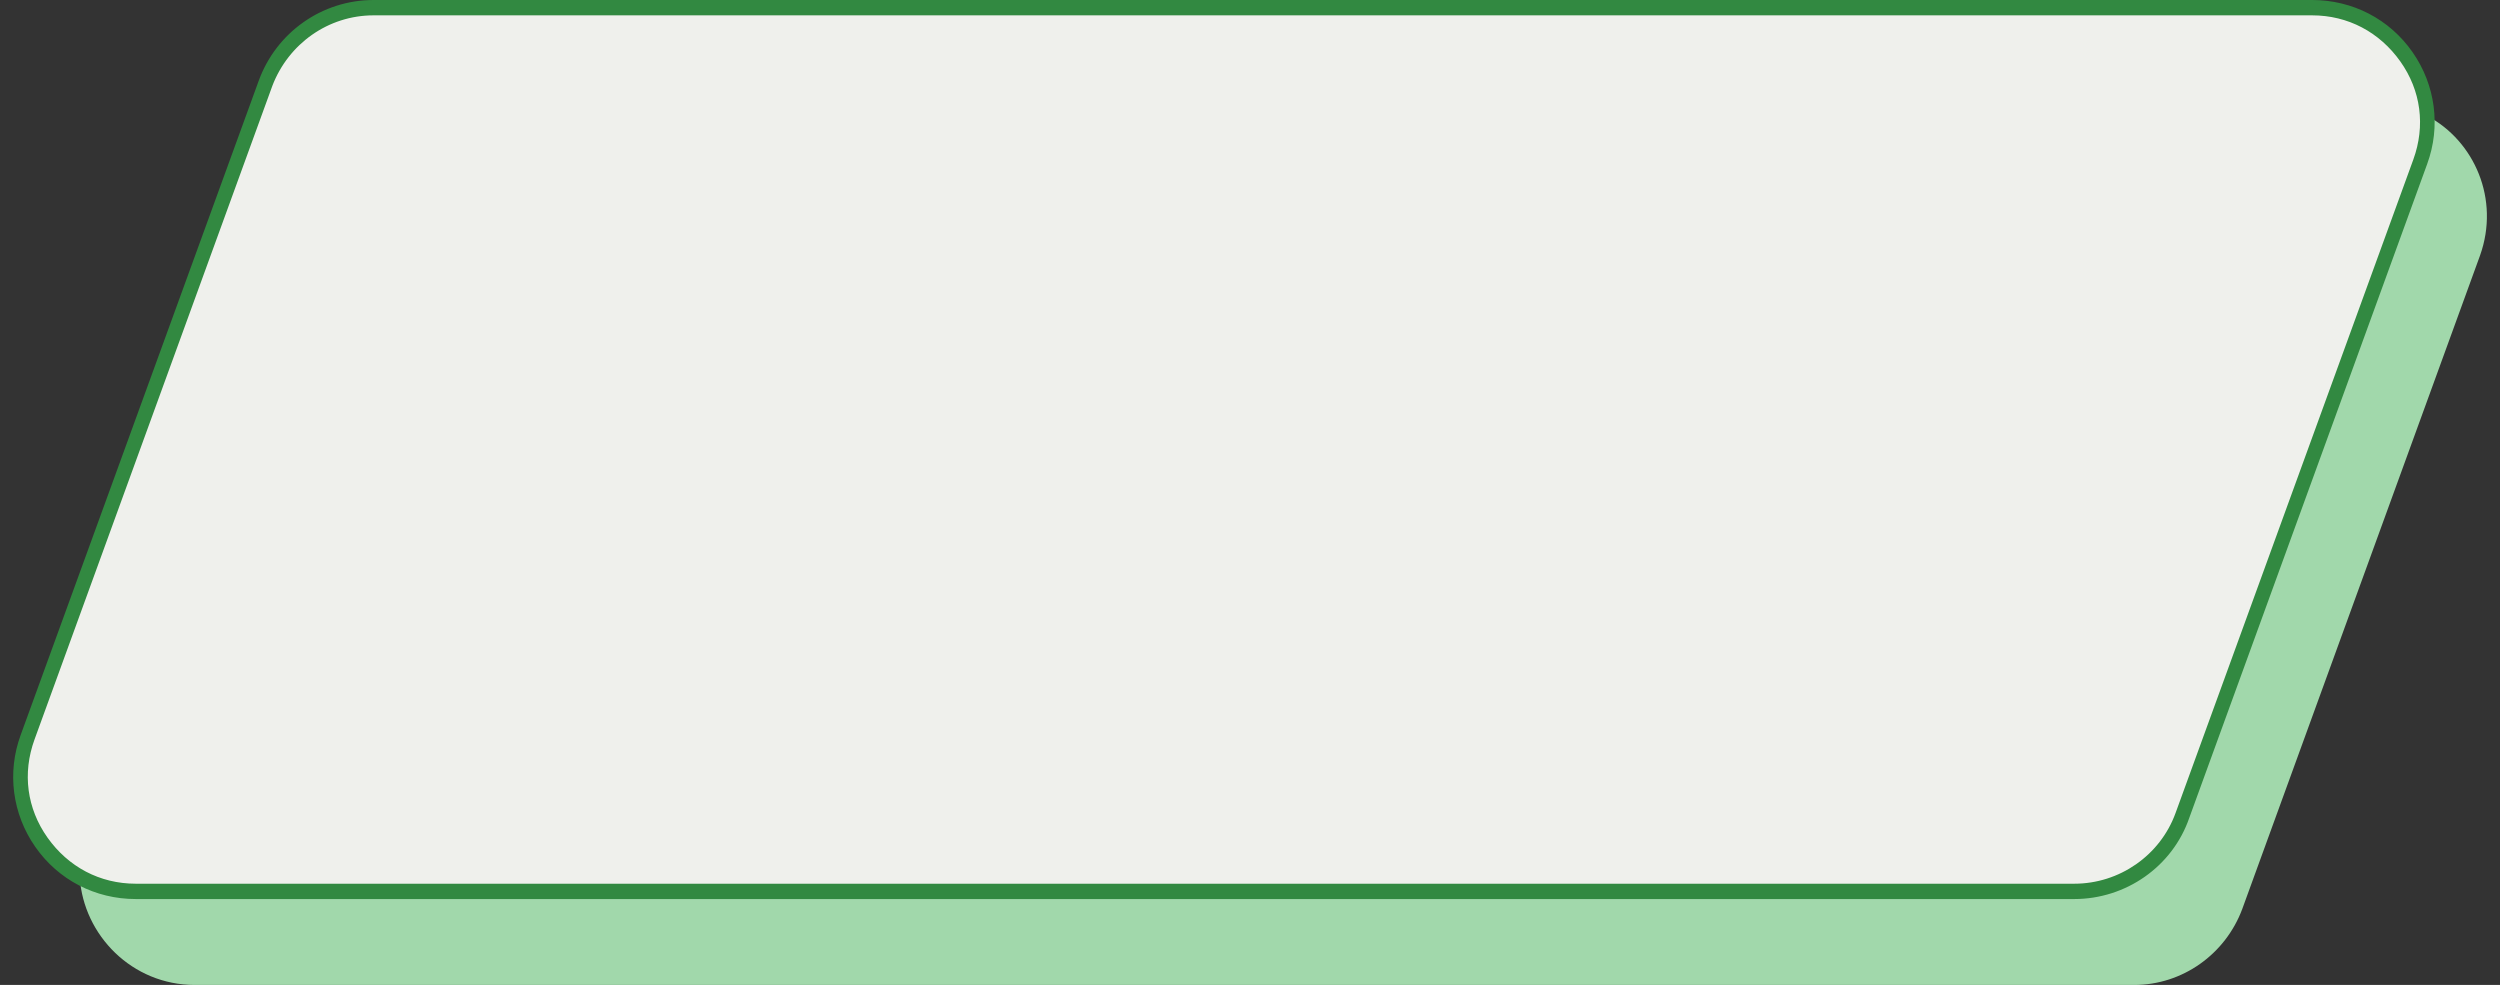 <?xml version="1.0" encoding="UTF-8" standalone="no"?><svg xmlns="http://www.w3.org/2000/svg" xmlns:xlink="http://www.w3.org/1999/xlink" fill="#000000" height="128.4" preserveAspectRatio="xMidYMid meet" version="1" viewBox="-1.7 0.0 325.9 128.4" width="325.9" zoomAndPan="magnify"><rect x="-1.7" y="0.0" width="325.9" height="128.4" fill="#333333" stroke="none"/><g id="change1_1"><path d="M321.6,33.3l-31,85.2c-2.2,5.9-7.8,9.9-14.1,9.9H23.7c-8.2,0-14.5-6.5-15-14c2.1,1.2,4.6,1.9,7.3,1.9h252.7 c6.3,0,11.9-3.9,14.1-9.9l31-85.2c0.8-2.1,1-4.1,0.9-6.1C320.9,18.4,324.2,26,321.6,33.3z" fill="#a1d8ab"/></g><g id="change2_1"><path d="M268.7,116.2H16c-10.4,0-17.7-10.3-14.1-20.1l31-85.2C35.1,4.9,40.7,1,47,1h252.7 c10.4,0,17.7,10.3,14.1,20.1l-31,85.2C280.7,112.2,275.1,116.2,268.7,116.2z" fill="#eff0ec"/></g><g id="change3_1"><path d="M268.7,117.2H16c-5.3,0-10.1-2.5-13.1-6.8s-3.7-9.7-1.9-14.6l31-85.2C34.3,4.2,40.3,0,47,0h252.7 c5.3,0,10.1,2.5,13.1,6.8s3.7,9.7,1.9,14.6l-31,85.2C281.5,113,275.4,117.2,268.7,117.2z M47,2c-5.9,0-11.1,3.7-13.2,9.2l-31,85.2 c-1.6,4.4-1,9,1.7,12.8s6.8,6,11.5,6h252.7c5.9,0,11.2-3.7,13.2-9.2l31-85.2c1.6-4.4,1-9-1.7-12.8c-2.7-3.8-6.8-6-11.5-6H47z" fill="#328941"/></g></svg>